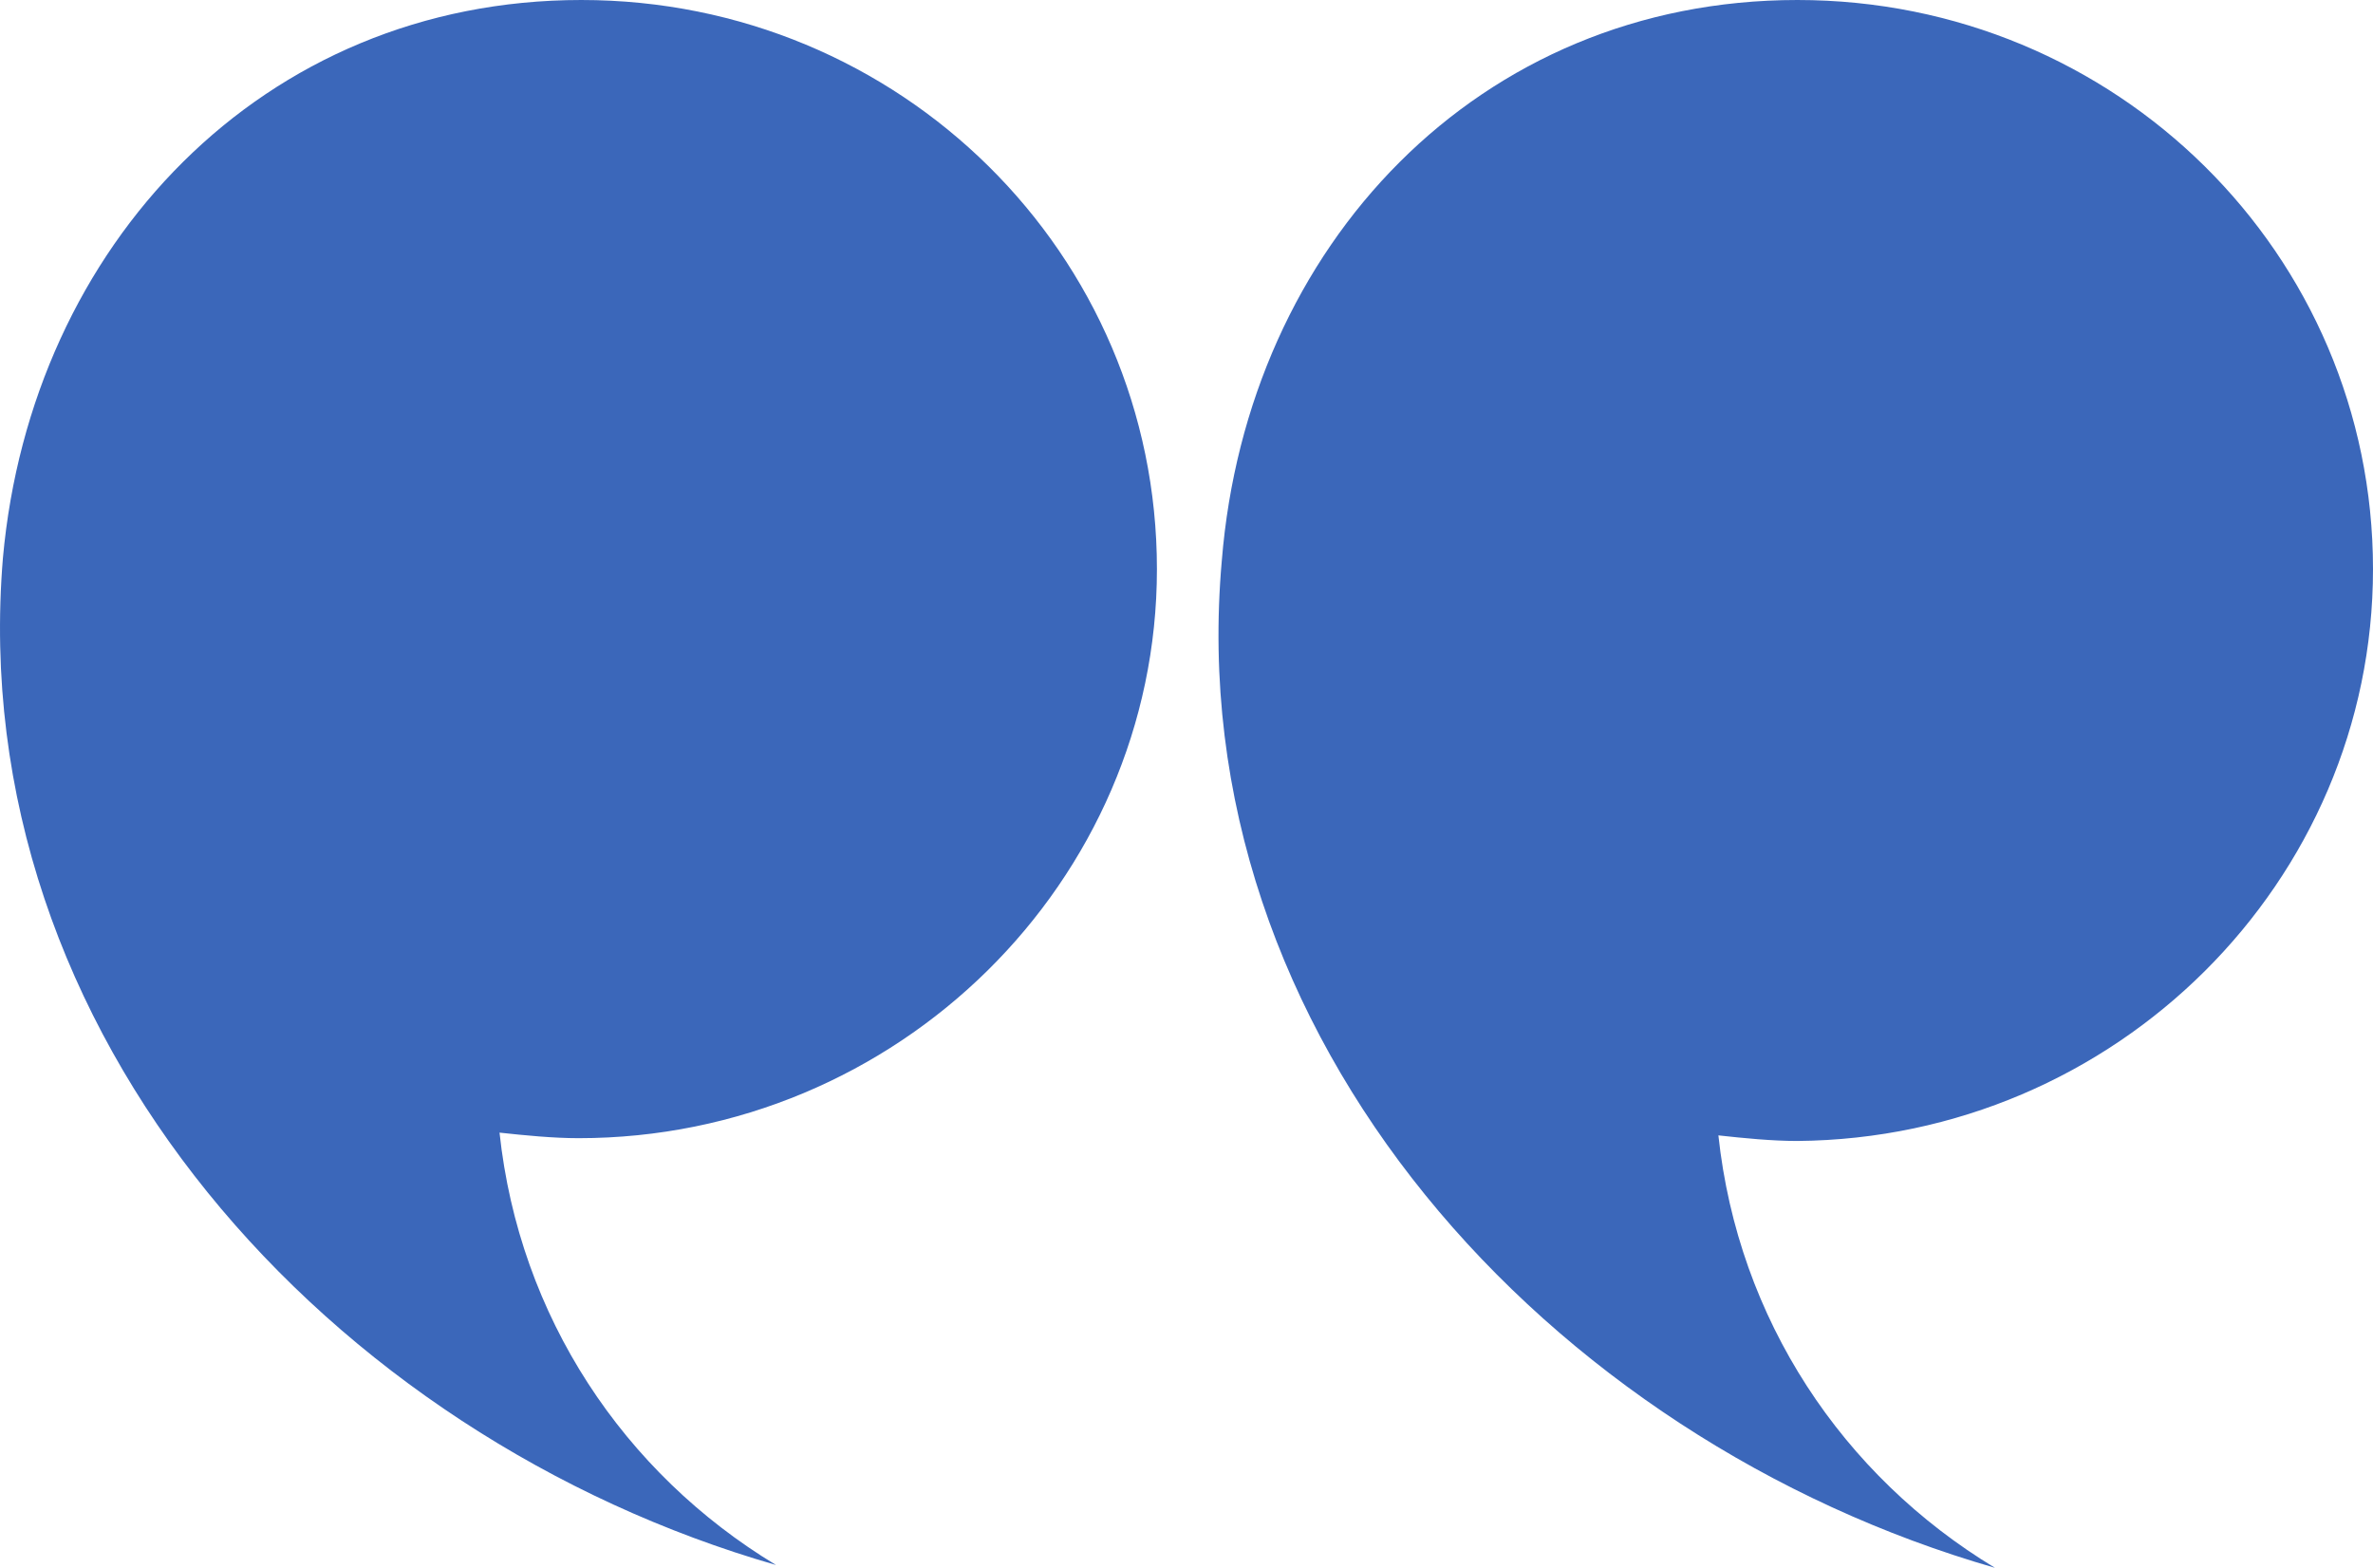 <svg width="56" height="37" viewBox="0 0 56 37" fill="none" xmlns="http://www.w3.org/2000/svg">
    <path d="M27.302 13.43C27.302 5.992 21.242 0 13.719 0 6.195 0 .735 5.794.069 13.167c-.932 11.258 7.724 20.739 18.244 23.767-3.595-2.172-6.06-5.86-6.525-10.204.599.065 1.265.131 1.864.131 7.524 0 13.65-6.057 13.65-13.43zM56 13.43C56 5.992 49.94 0 42.417 0c-7.524 0-12.984 5.794-13.584 13.233C27.835 24.491 36.557 33.971 47.078 37c-3.596-2.173-6.06-5.86-6.526-10.205.6.066 1.265.132 1.865.132C49.94 26.861 56 20.804 56 13.431z" fill="#3B67BA"/>
</svg>
